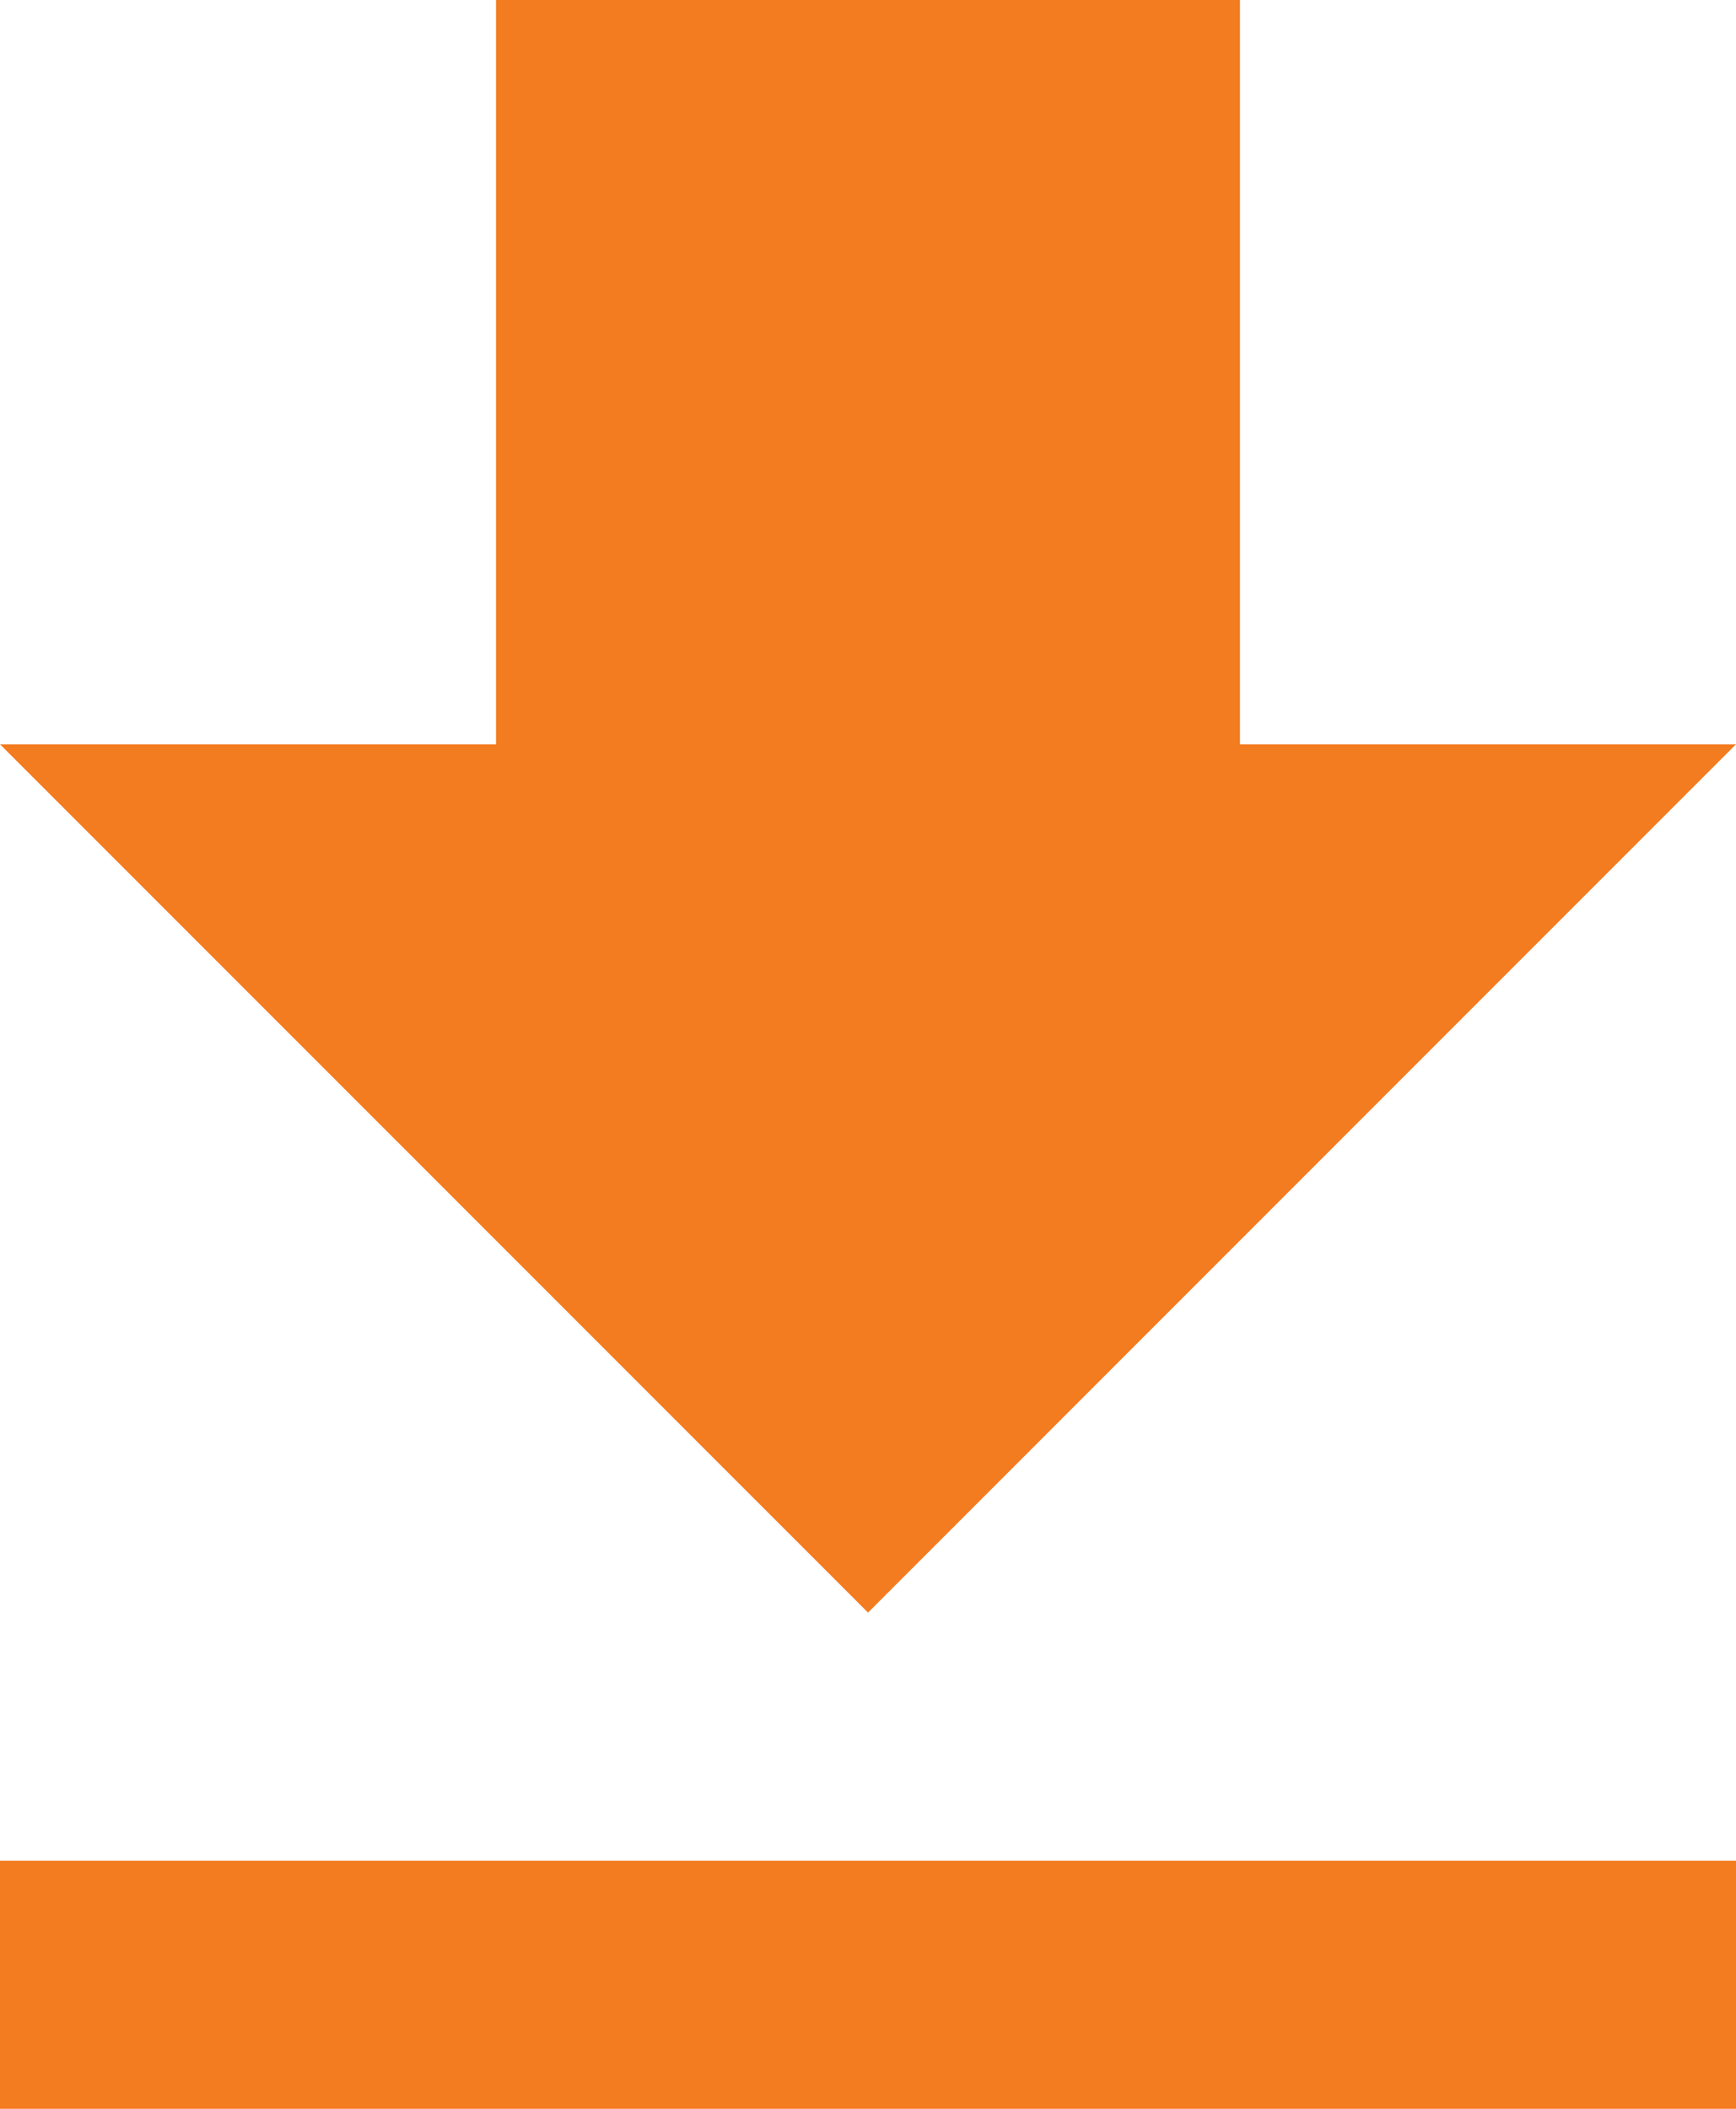 <svg xmlns="http://www.w3.org/2000/svg" width="29.647" height="36" viewBox="0 0 29.647 36">
  <path id="Icon_material-file-download" data-name="Icon material-file-download" d="M37.147,17.206H28.676V4.5H15.971V17.206H7.5L22.324,32.029ZM7.5,36.265V40.5H37.147V36.265Z" transform="translate(-7.5 -4.5)" fill="#f37b20"/>
</svg>
